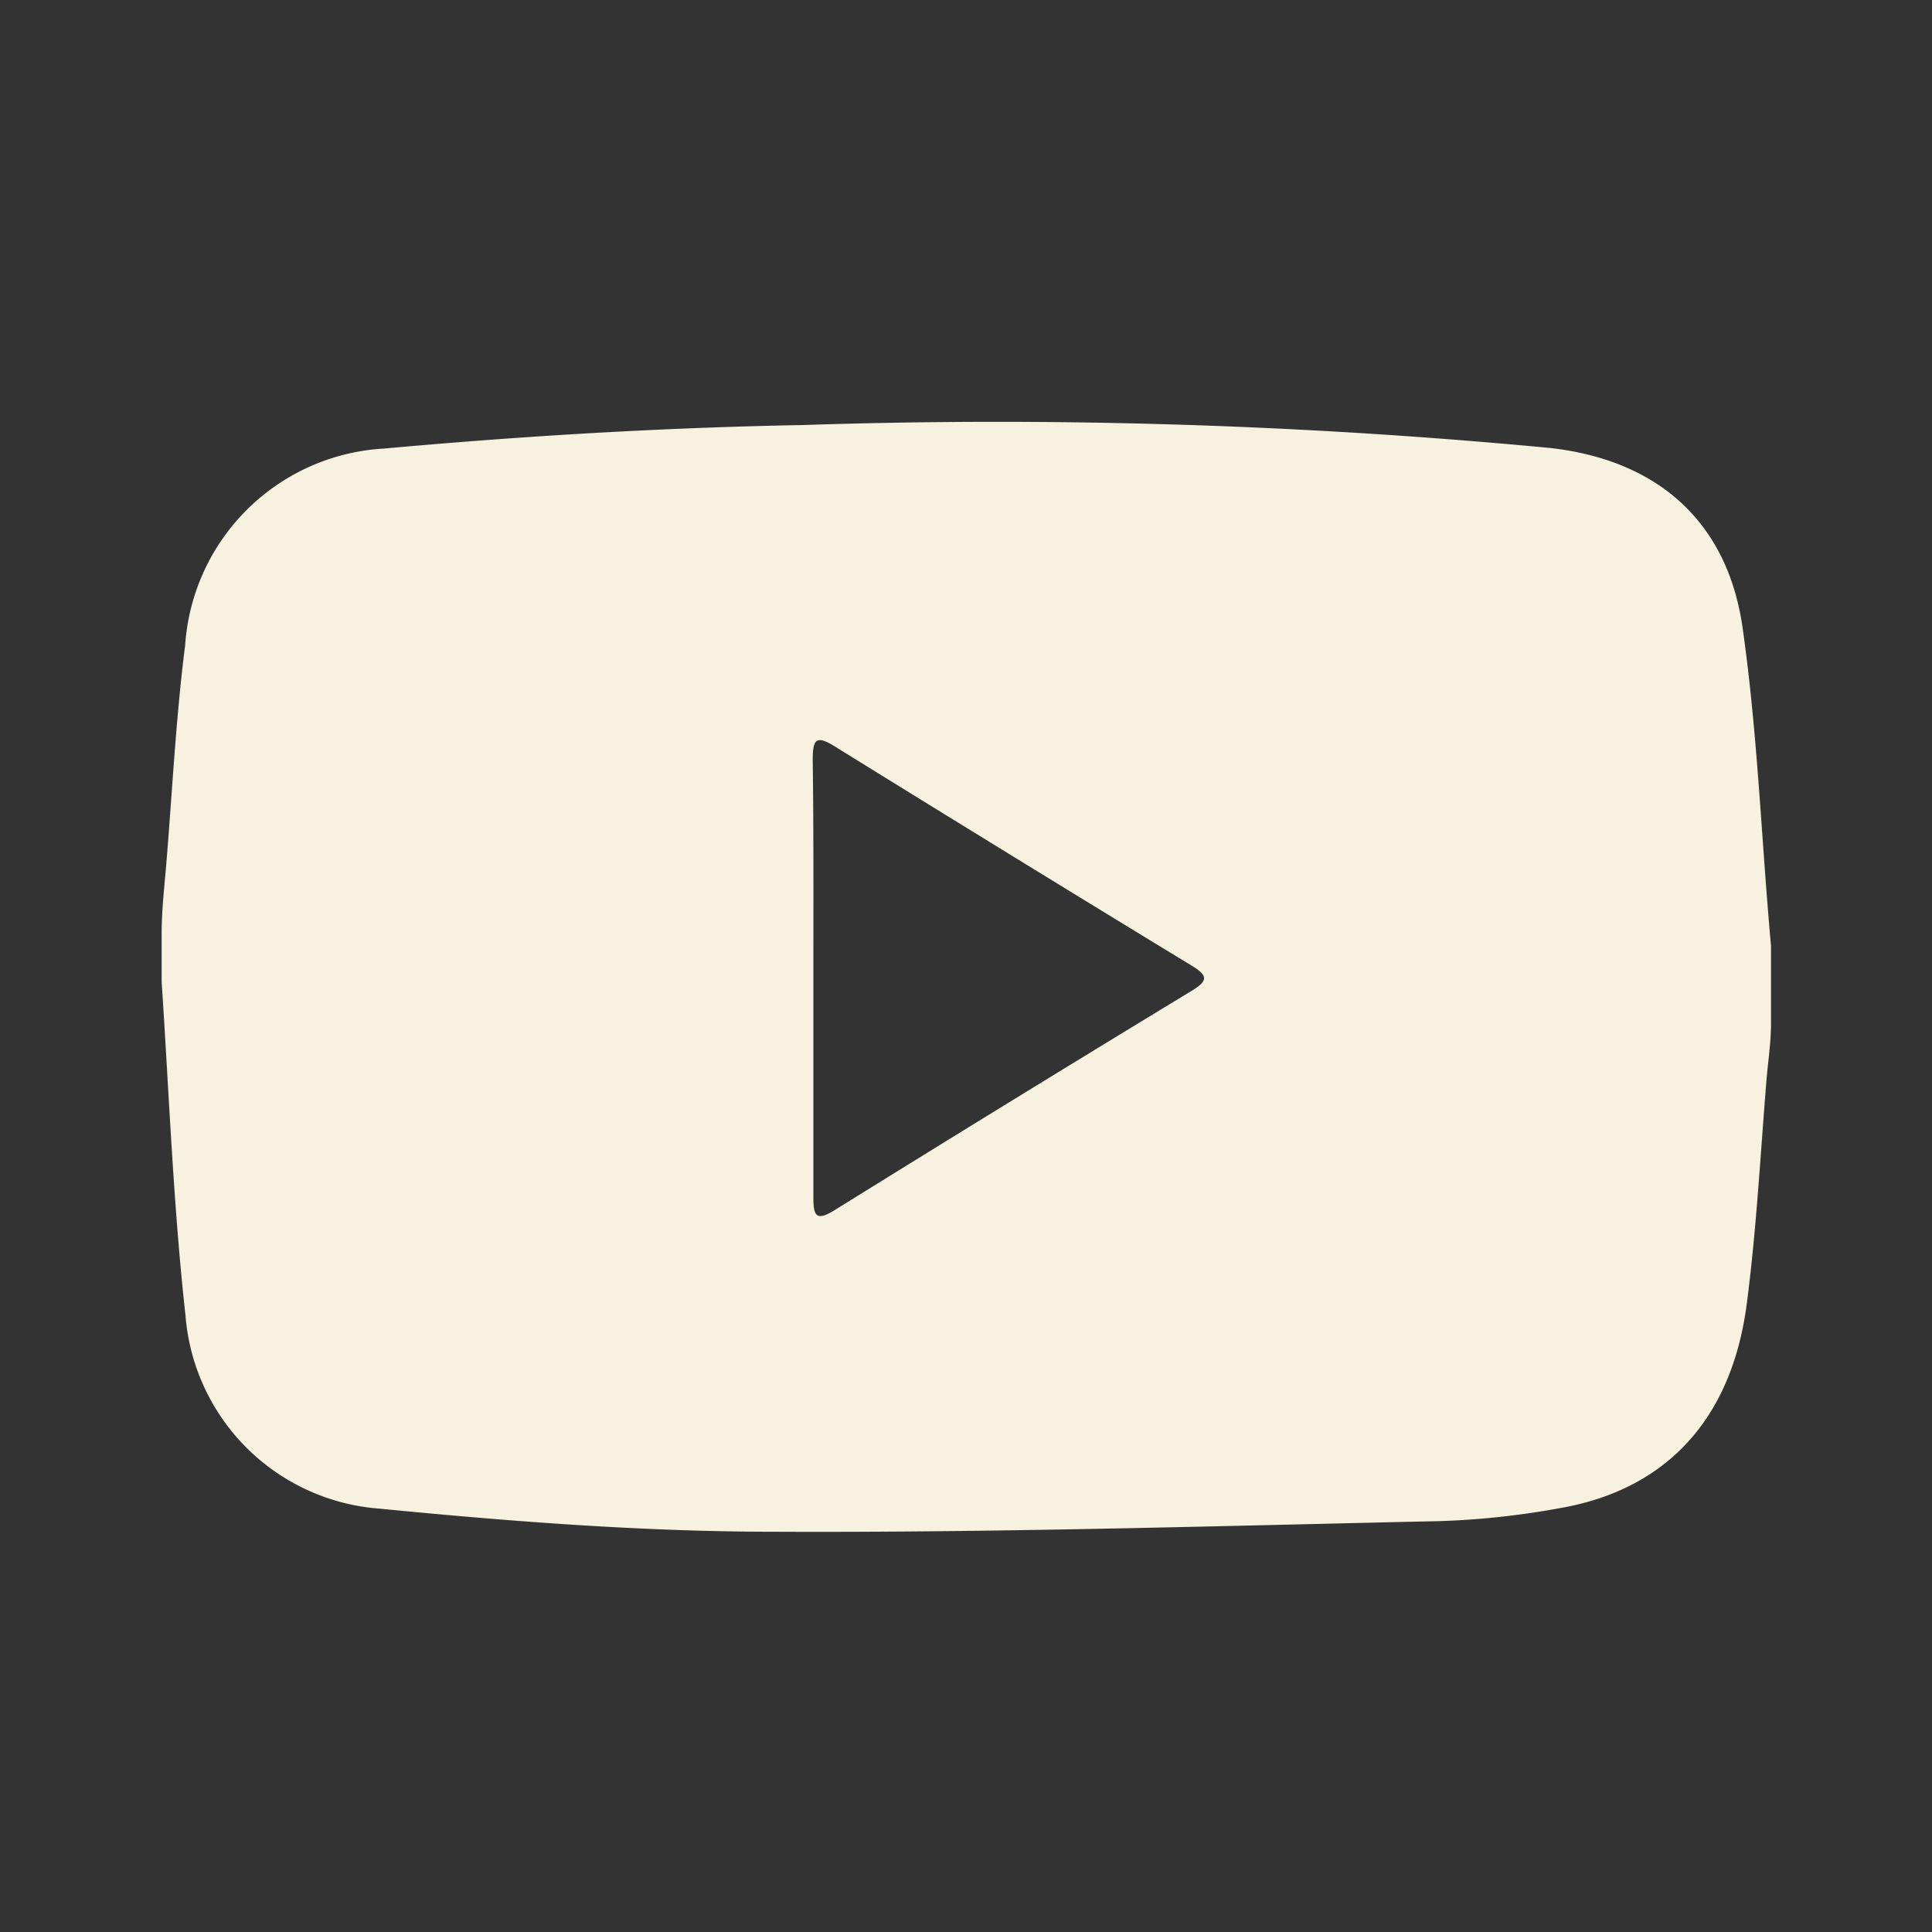 <svg id="Layer_1" data-name="Layer 1" xmlns="http://www.w3.org/2000/svg" viewBox="0 0 60 60"><rect x="0" y="0" width="60" height="60" fill="#333333" stroke="none"/><defs><style>.cls-1{fill:#f7f2df;}</style></defs><title>4v</title><path class="cls-1" d="M55,29.37v2.42c0,.58-.09,1.16-.14,1.75-.19,2.31-.31,4.63-.61,6.93-.46,3.59-2.49,5.78-5.77,6.36a25,25,0,0,1-3.78.41c-6.87.15-13.75.36-20.62.33-4.11,0-8.23-.32-12.32-.72a6.53,6.53,0,0,1-6-6c-.38-3.44-.51-6.9-.74-10.36V29c0-.71.08-1.41.14-2.12.19-2.28.3-4.57.59-6.84a6.56,6.56,0,0,1,6.18-6.11c4.31-.39,8.64-.65,13-.73a182.28,182.28,0,0,1,23.19.71c3.35.37,5.53,2.28,6,5.6S54.7,26.08,55,29.37Zm-29.74,1c0,2.26,0,4.52,0,6.78,0,.59.06.81.68.42q5.52-3.43,11.07-6.8c.49-.3.53-.46,0-.78q-5.55-3.38-11.07-6.8c-.59-.37-.7-.24-.7.4C25.27,25.86,25.26,28.12,25.26,30.38Z"/></svg>